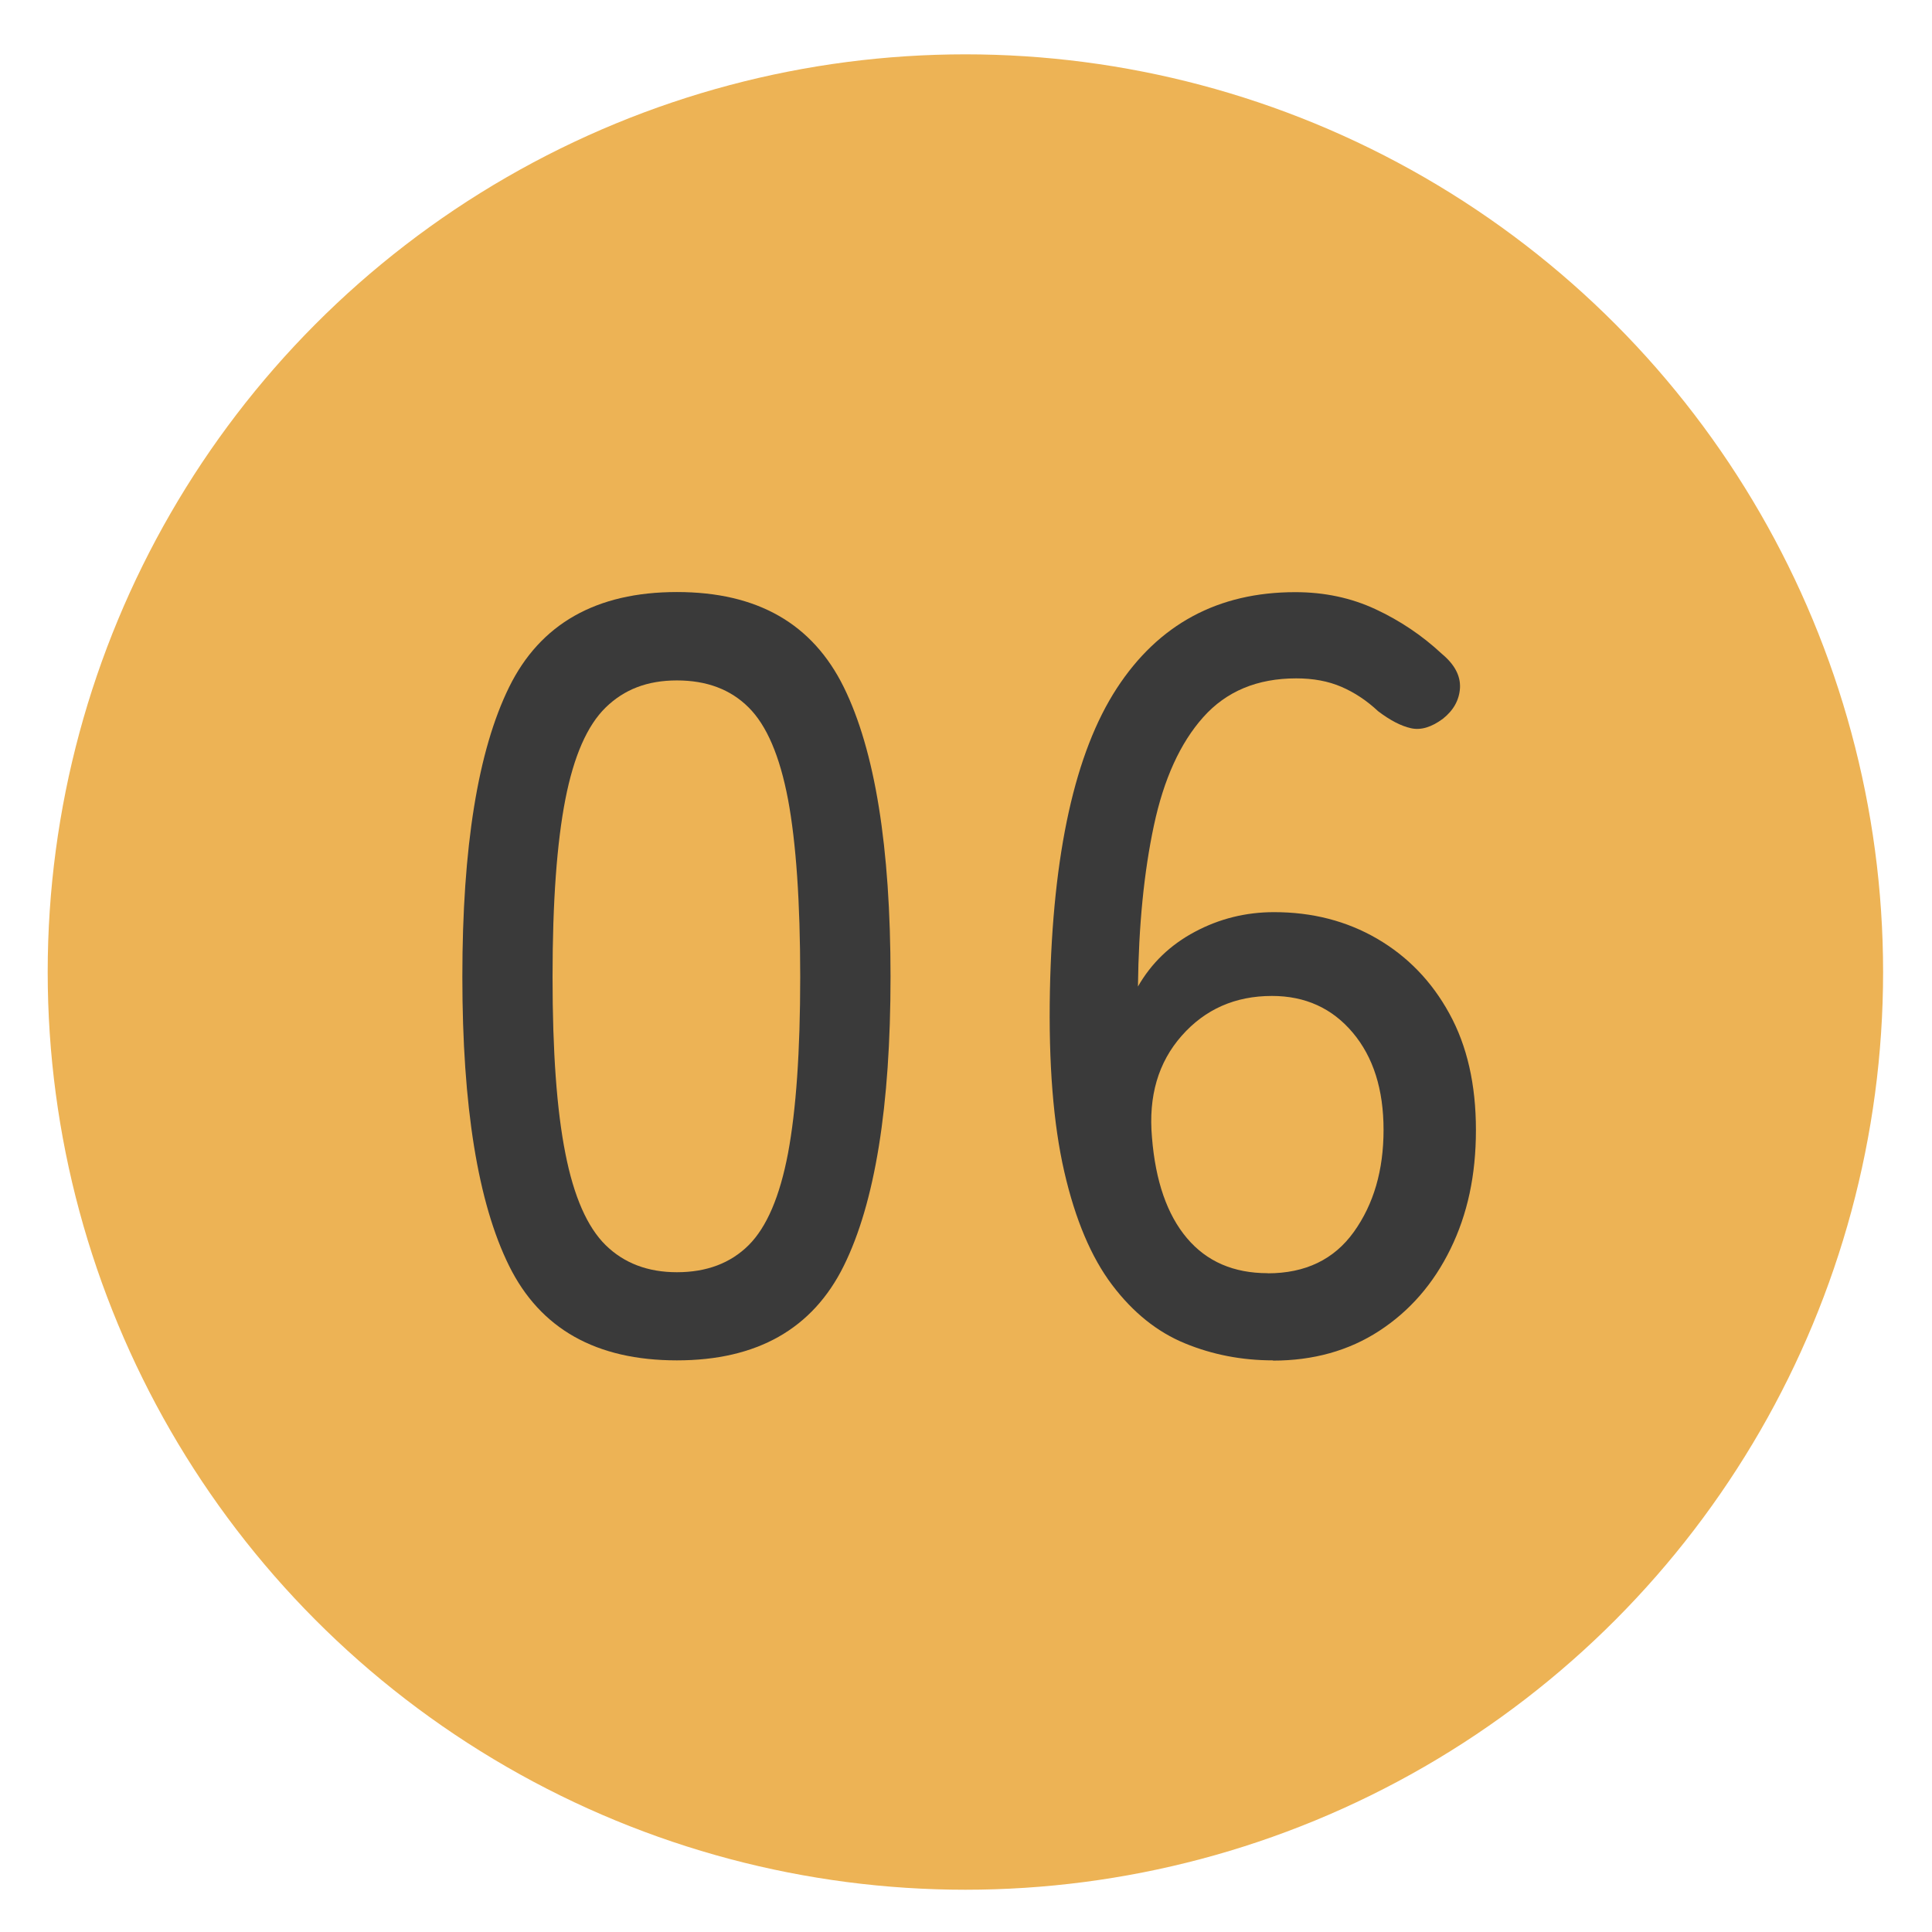 <?xml version="1.0" encoding="UTF-8"?> <svg xmlns="http://www.w3.org/2000/svg" id="design-icon-01" viewBox="0 0 160 160"><defs><style> .cls-1 { fill: #3a3a3a; } .cls-1, .cls-2 { stroke-width: 0px; } .cls-2 { fill: #edb355; } </style></defs><circle class="cls-2" cx="79.95" cy="80.5" r="76"></circle><g><path class="cls-1" d="M56.06,112.66c-6.69,0-11.32-2.61-13.9-7.83-2.58-5.22-3.87-13.2-3.87-23.94s1.29-18.73,3.87-23.98c2.58-5.25,7.22-7.88,13.9-7.88s11.23,2.63,13.82,7.88c2.58,5.25,3.87,13.24,3.87,23.98s-1.29,18.72-3.87,23.94c-2.58,5.22-7.19,7.83-13.82,7.83ZM56.06,105.36c2.46,0,4.44-.75,5.94-2.24,1.5-1.5,2.58-4.03,3.26-7.61.67-3.58,1.01-8.45,1.01-14.61s-.34-11.12-1.01-14.7c-.68-3.58-1.76-6.12-3.26-7.61-1.5-1.5-3.48-2.24-5.94-2.24s-4.37.75-5.9,2.24-2.64,4.03-3.34,7.61c-.7,3.58-1.06,8.48-1.06,14.7s.35,11.03,1.06,14.61c.7,3.58,1.82,6.12,3.34,7.61s3.49,2.24,5.9,2.24Z"></path><path class="cls-1" d="M105.43,112.66c-2.58,0-5.02-.47-7.3-1.41-2.29-.94-4.3-2.55-6.03-4.84-1.73-2.29-3.05-5.41-3.96-9.37-.91-3.96-1.31-8.96-1.19-15,.23-11.38,2.08-19.73,5.54-25.04,3.46-5.31,8.39-7.96,14.78-7.96,2.41,0,4.62.47,6.64,1.41,2.02.94,3.86,2.17,5.5,3.7,1.06.88,1.55,1.82,1.5,2.82-.06,1-.53,1.85-1.41,2.55-.94.7-1.82.97-2.64.79-.82-.18-1.73-.65-2.73-1.41-.94-.88-1.95-1.55-3.04-2.02-1.09-.47-2.33-.7-3.74-.7-3.23,0-5.79,1.07-7.7,3.21-1.91,2.14-3.27,5.13-4.09,8.98-.82,3.84-1.26,8.29-1.32,13.33,1.11-1.94,2.68-3.45,4.71-4.53,2.02-1.08,4.21-1.63,6.56-1.63,3.17,0,6.01.73,8.54,2.2,2.52,1.47,4.52,3.53,5.98,6.2,1.47,2.67,2.2,5.88,2.2,9.64s-.7,6.98-2.11,9.86c-1.41,2.88-3.37,5.13-5.9,6.78-2.52,1.64-5.46,2.46-8.8,2.46ZM104.99,105.45c3.11,0,5.49-1.14,7.13-3.43,1.64-2.29,2.46-5.1,2.46-8.45s-.85-6.03-2.55-8.05c-1.7-2.02-3.93-3.04-6.69-3.04-3.05,0-5.54,1.1-7.48,3.3-1.94,2.2-2.76,5-2.46,8.4.29,3.64,1.26,6.42,2.9,8.36,1.64,1.94,3.87,2.9,6.69,2.9Z"></path></g></svg> 